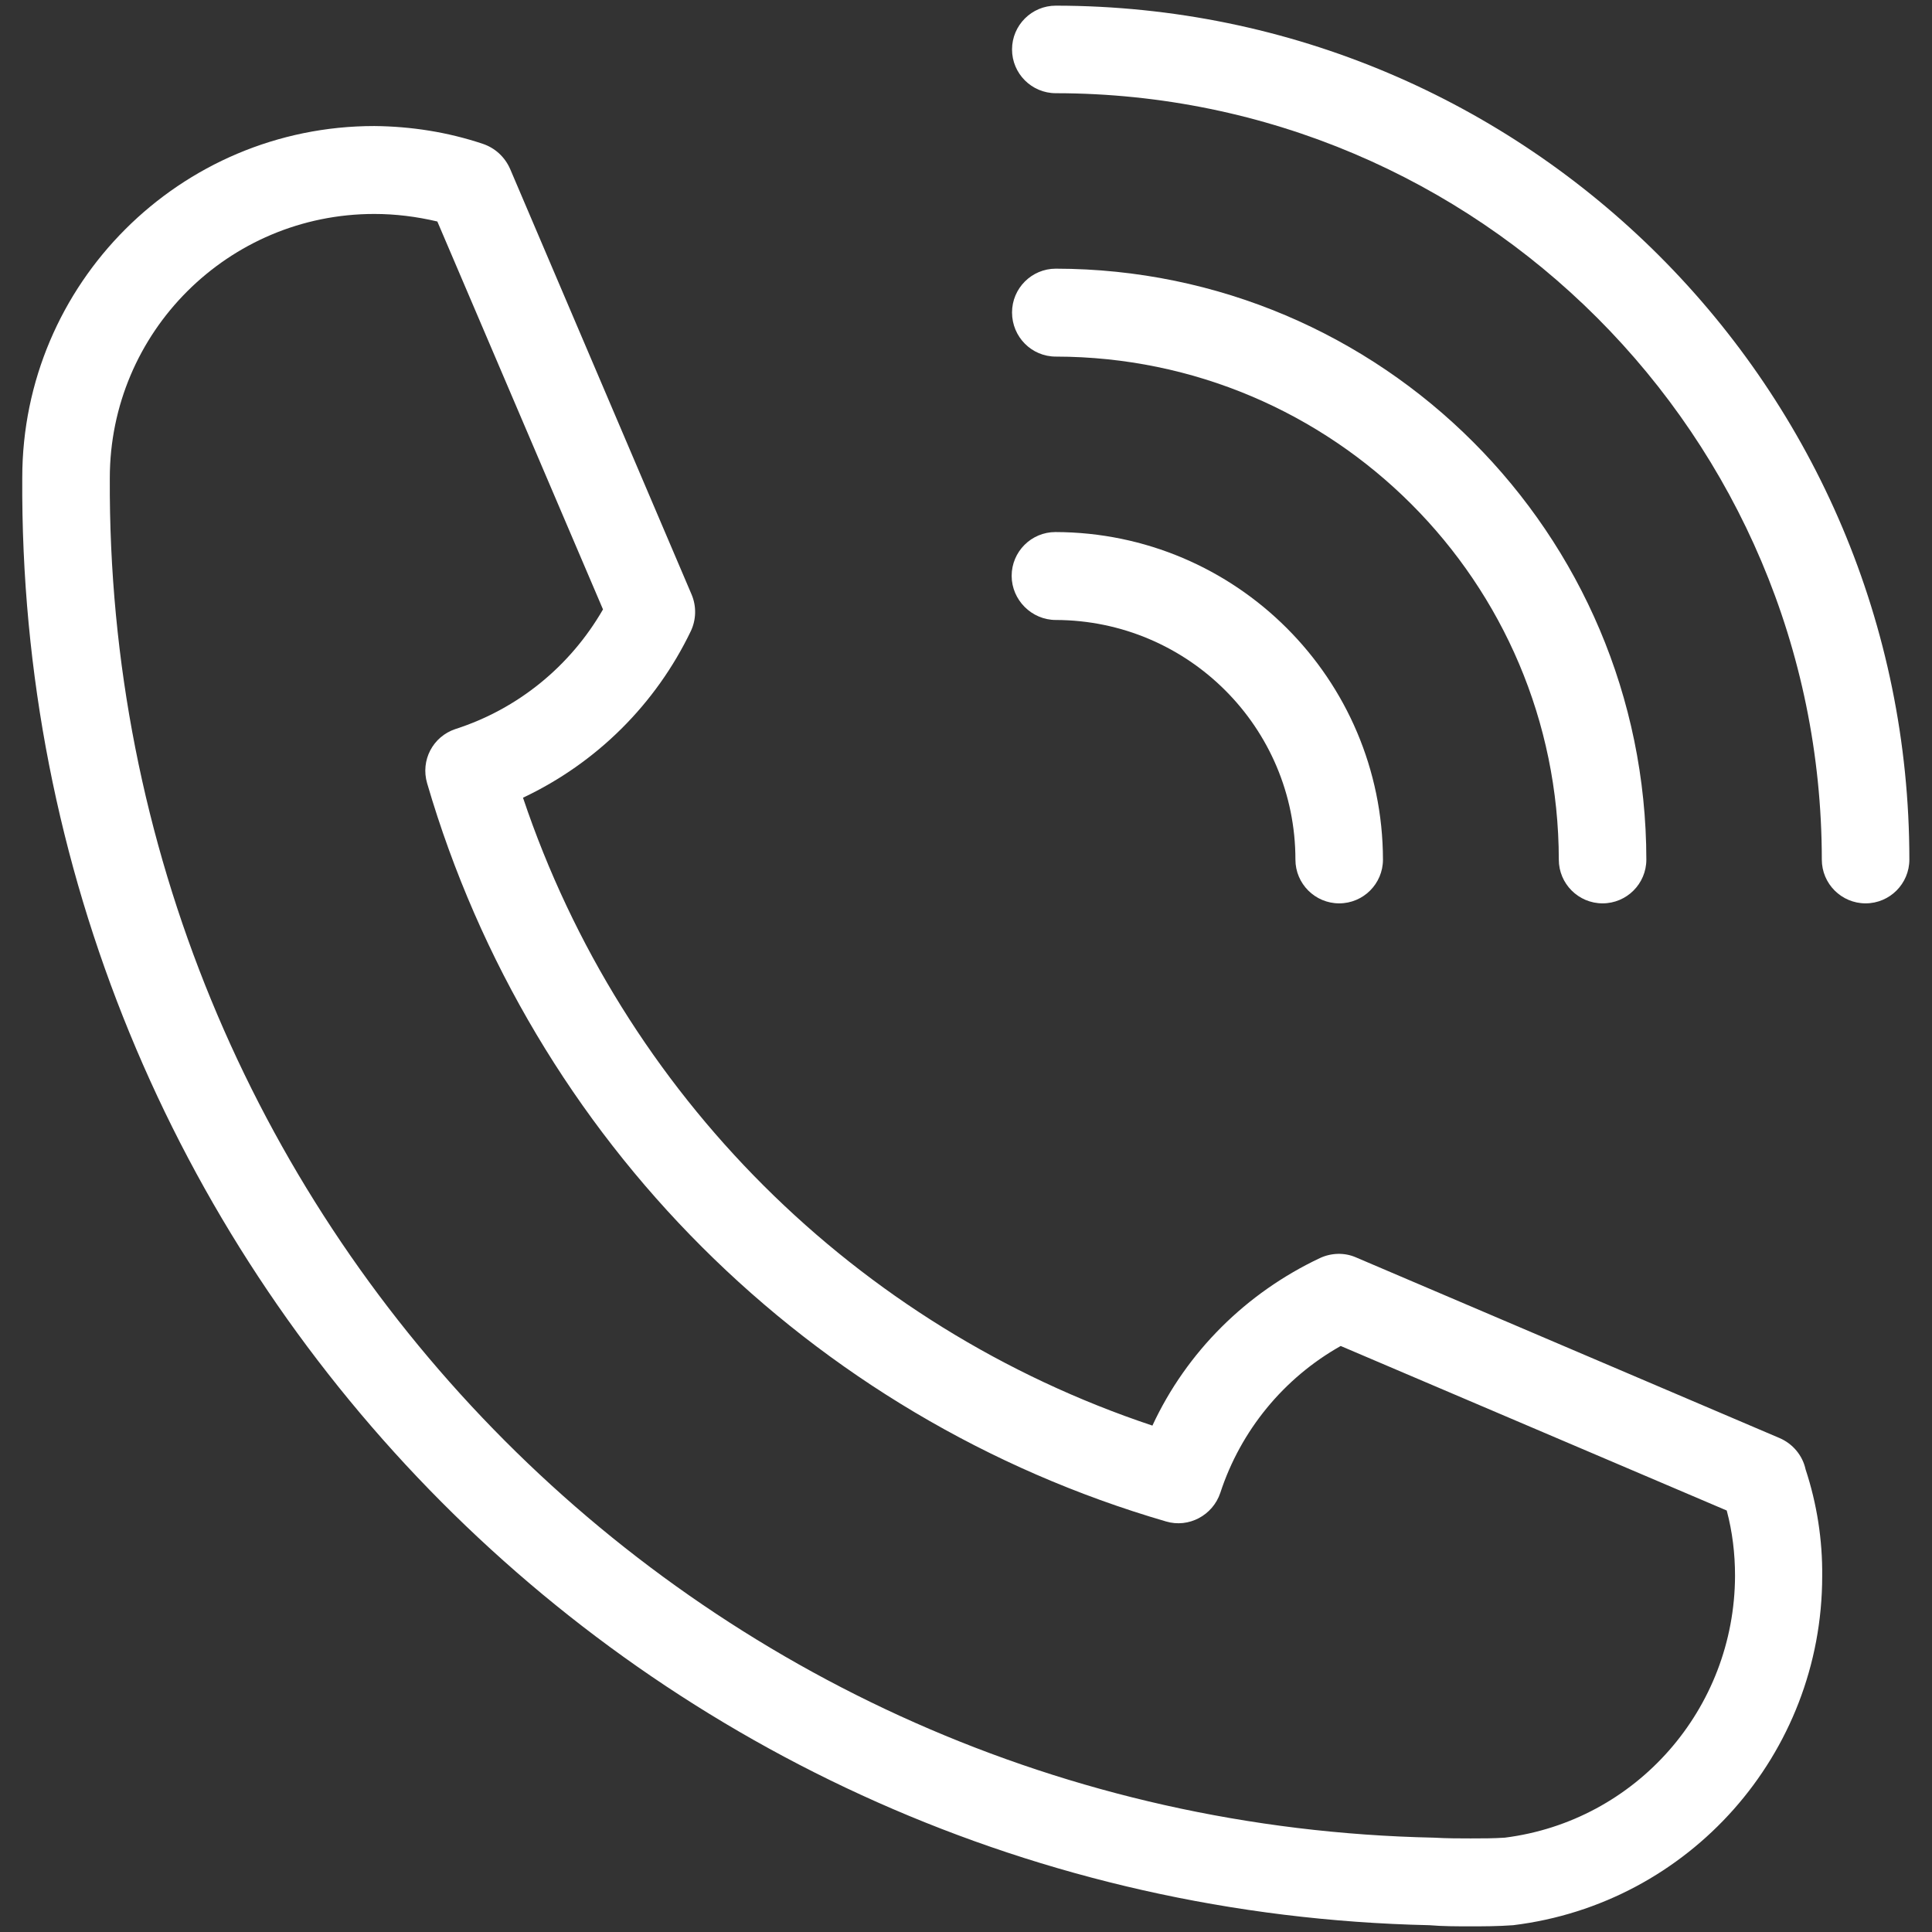 <?xml version="1.0" encoding="utf-8"?>
<!-- Generator: Adobe Illustrator 27.5.0, SVG Export Plug-In . SVG Version: 6.00 Build 0)  -->
<svg version="1.1" id="Layer_1" xmlns="http://www.w3.org/2000/svg" xmlns:xlink="http://www.w3.org/1999/xlink" x="0px" y="0px"
	 viewBox="0 0 512 512" style="enable-background:new 0 0 512 512;" xml:space="preserve">
<rect x="0" y="0" width="512" height="512" fill="#333333" stroke="none"/>
<style type="text/css">
	.st0{fill:#FFFFFF;}
</style>
<g>
	<path class="st0" d="M471.6,381.1l-112.3-47.9c-3-1.3-6.5-1.2-9.5,0.2c-19.5,9.2-35.3,24.8-44.4,44.4
		c-78.6-26.2-140.4-87.8-166.8-166.4c19.5-9.2,35.2-24.8,44.5-44.2c1.4-3,1.5-6.5,0.2-9.6L135.2,44.8c-1.4-3.2-4-5.6-7.3-6.7
		c-9.3-3.1-18.9-4.6-28.7-4.7C47.7,33.4,5.9,75.2,5.9,126.6C4.6,334.9,170.6,505.6,378.8,510.2c3.5,0.3,7.3,0.3,10.8,0.3
		s7.3,0,11.4-0.3c46.7-5.7,81.9-45.4,81.9-92.5c0.1-9.6-1.4-19.2-4.4-28.3C477.7,385.7,475.1,382.6,471.6,381.1L471.6,381.1z
		 M398.8,487c-3,0.2-6,0.2-9.1,0.2c-2.8,0-6.2,0-9.7-0.2C184.2,482.9,28.1,322.5,29.1,126.7c0-38.7,31.4-70,70.1-70
		c5.6,0,11.2,0.7,16.7,2l43.9,102.8c-8.7,15.1-22.6,26.4-39.1,31.7c-6,2-9.3,8.3-7.5,14.4c27.6,94.4,101.4,168.1,195.8,195.6
		c6,1.8,12.4-1.6,14.4-7.6c5.4-16.5,16.8-30.4,31.9-38.9l102.3,43.6c1.5,5.6,2.2,11.4,2.2,17.3C459.7,452.9,433.6,482.6,398.8,487z"
		/>
	<path class="st0" d="M279.8,1.5c-6.4,0-11.6,5.2-11.6,11.6c0,6.4,5.2,11.6,11.6,11.6c112.1,0.1,202.9,91,203,203.1
		c0,6.4,5.2,11.6,11.6,11.6s11.6-5.2,11.6-11.6C506,102.9,404.8,1.6,279.8,1.5L279.8,1.5z"/>
	<path class="st0" d="M279.8,94.5c73.6,0.1,133.2,59.7,133.3,133.3c0,6.4,5.2,11.6,11.6,11.6s11.6-5.2,11.6-11.6
		c-0.1-86.4-70.1-156.5-156.5-156.6c-6.4,0-11.6,5.2-11.6,11.6C268.2,89.3,273.4,94.5,279.8,94.5L279.8,94.5z"/>
	<path class="st0" d="M279.8,164.3c35.1,0.1,63.5,28.5,63.5,63.5c0,6.4,5.2,11.6,11.6,11.6s11.6-5.2,11.6-11.6
		c-0.1-47.9-38.9-86.7-86.8-86.8c-6.4,0-11.6,5.2-11.6,11.6S273.4,164.3,279.8,164.3L279.8,164.3z"/>
</g>
</svg>
